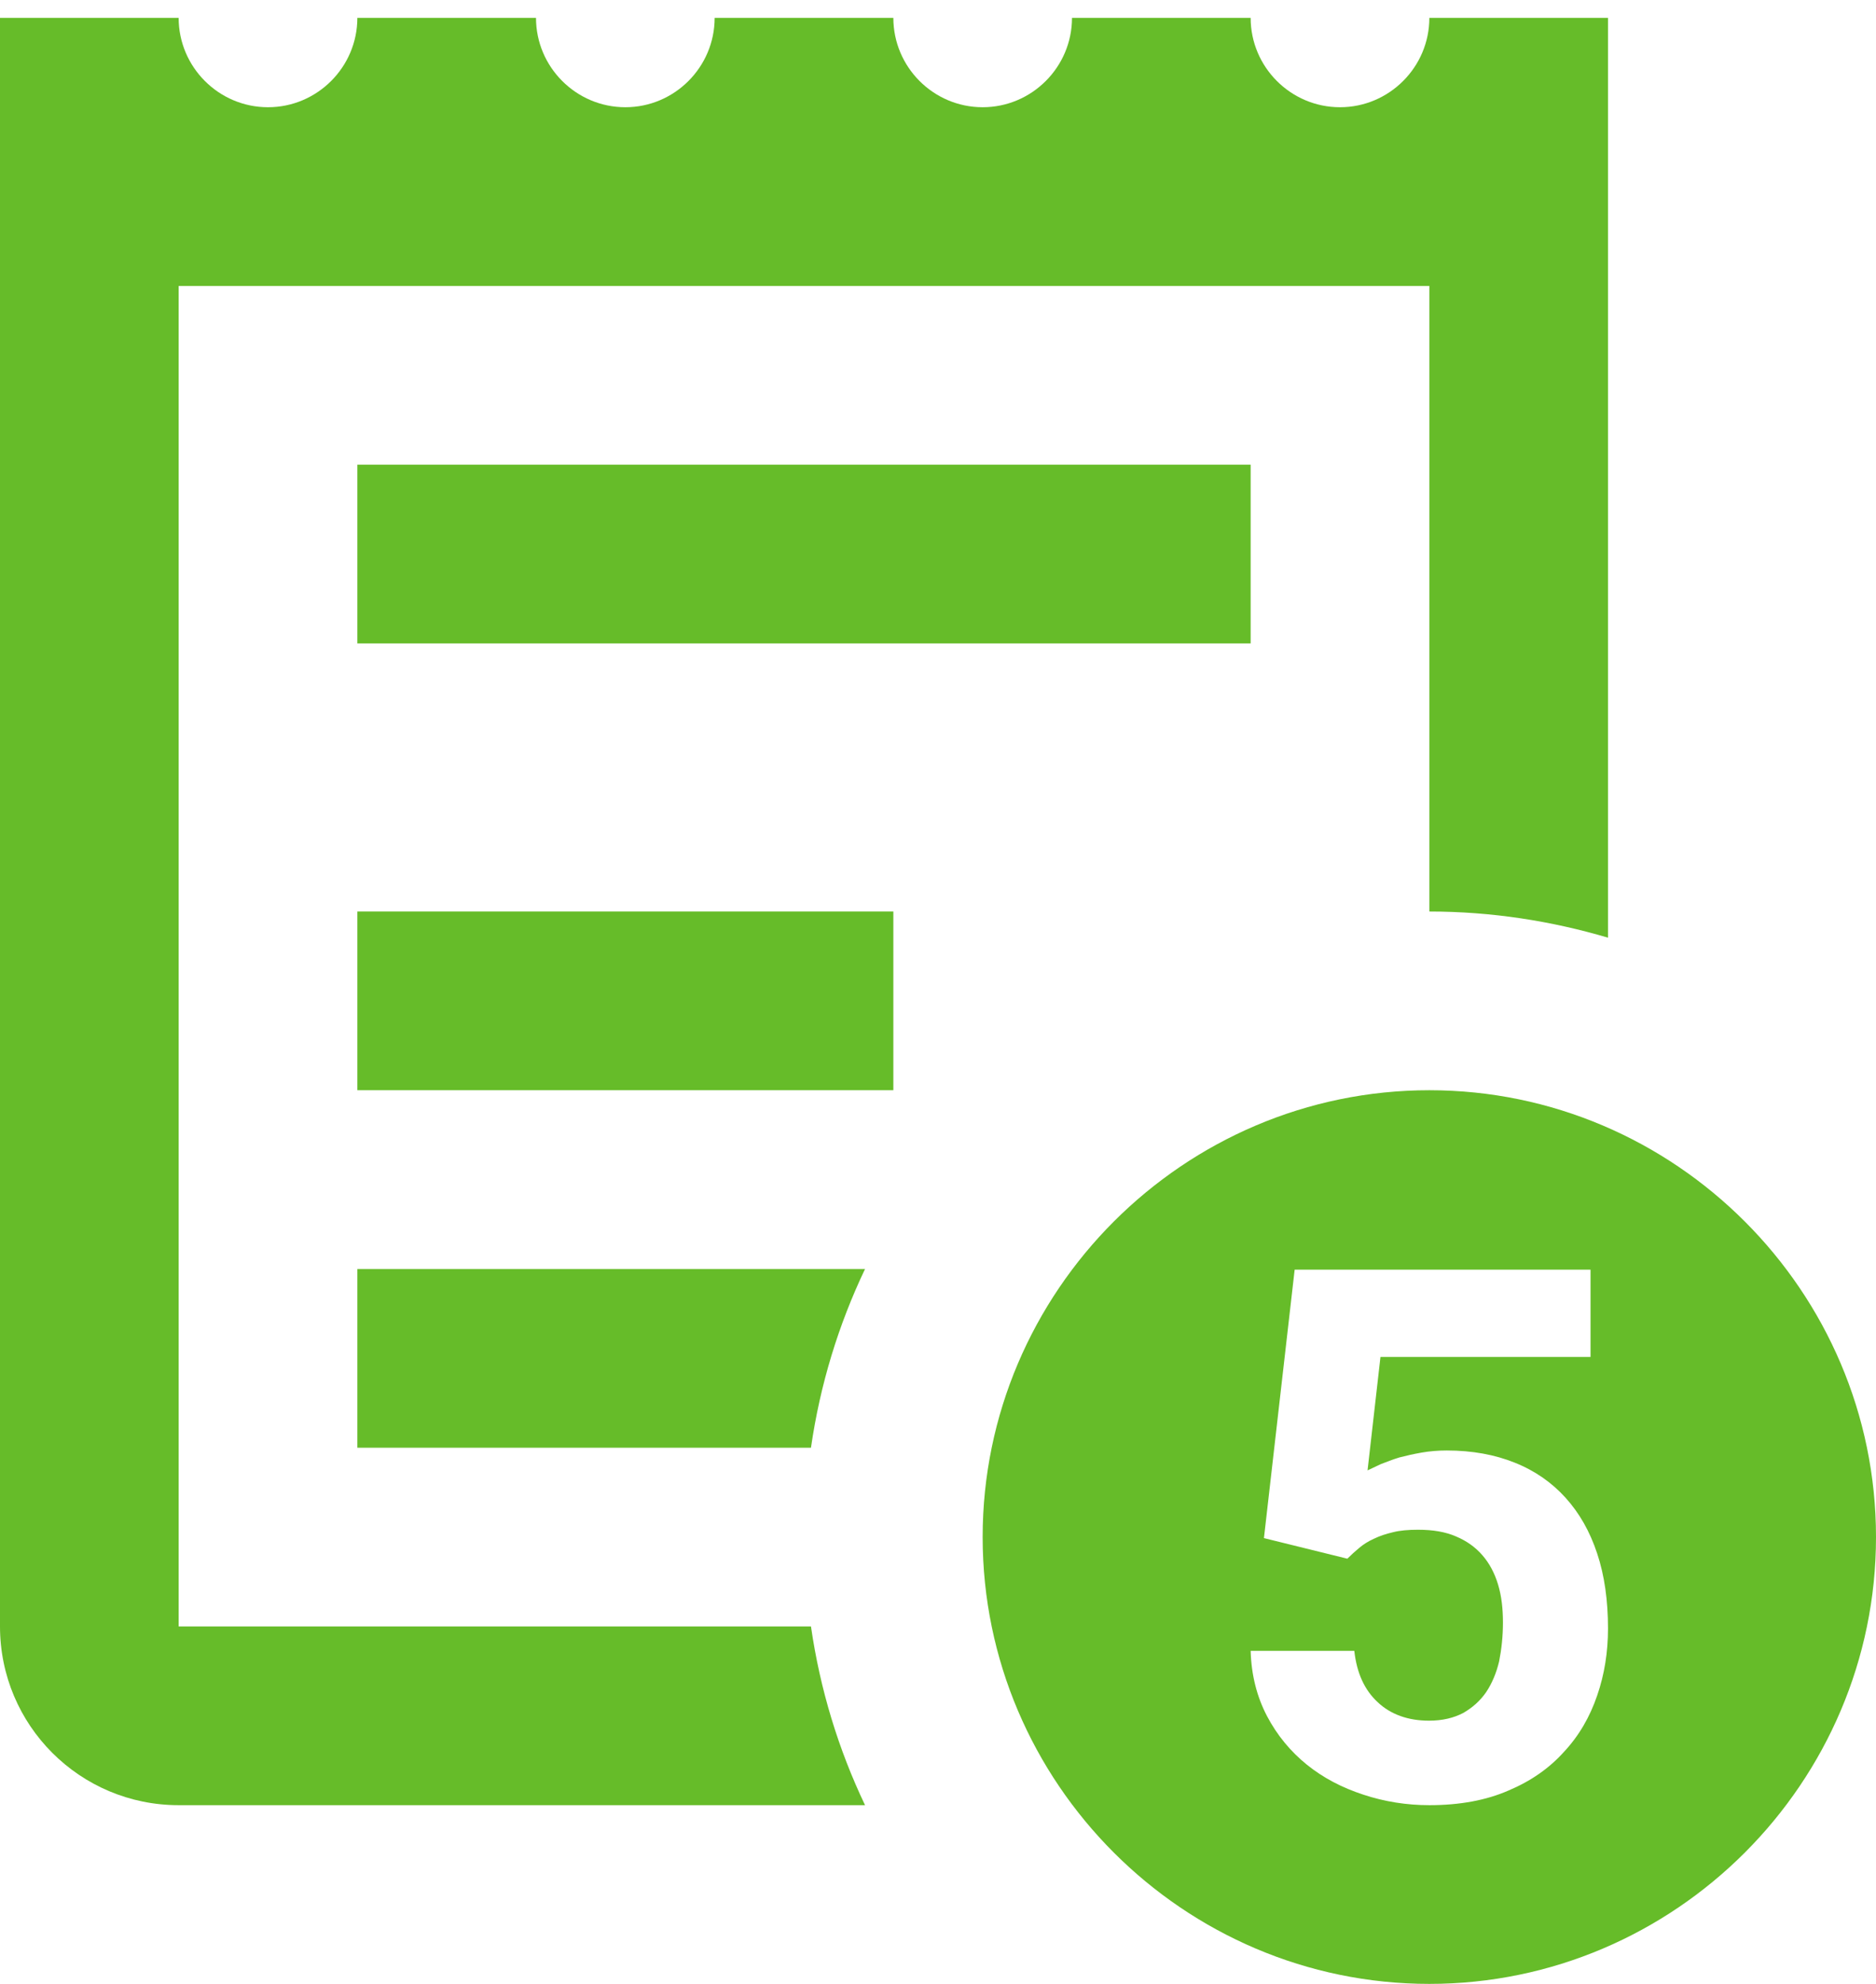 <?xml version="1.0" encoding="UTF-8"?>
<svg xmlns="http://www.w3.org/2000/svg" width="35" height="37" viewBox="0 0 35 37" fill="none">
  <path d="M26.667 20.333C22.083 20.333 18.333 24.083 18.333 28.667C18.333 33.25 22.083 37 26.667 37C31.25 37 35 33.25 35 28.667C35 24.083 31.25 20.333 26.667 20.333ZM29.798 31.622C29.662 32.02 29.46 32.371 29.18 32.671C28.906 32.977 28.561 33.218 28.145 33.393C27.728 33.576 27.233 33.667 26.667 33.667C26.244 33.667 25.833 33.602 25.436 33.471C25.039 33.341 24.688 33.159 24.381 32.911C24.076 32.664 23.828 32.365 23.639 32.007C23.451 31.648 23.346 31.245 23.333 30.789H25.267C25.312 31.199 25.456 31.518 25.703 31.746C25.944 31.974 26.27 32.091 26.66 32.091C26.914 32.091 27.122 32.039 27.298 31.948C27.467 31.85 27.611 31.727 27.728 31.557C27.832 31.401 27.917 31.206 27.969 30.984C28.014 30.757 28.04 30.516 28.04 30.262C28.04 30.001 28.014 29.767 27.949 29.552C27.884 29.337 27.787 29.155 27.656 29.005C27.526 28.855 27.363 28.738 27.162 28.654C26.966 28.569 26.732 28.53 26.458 28.53C26.276 28.53 26.12 28.543 25.99 28.576C25.853 28.608 25.736 28.647 25.631 28.699C25.527 28.745 25.436 28.803 25.358 28.869C25.28 28.934 25.208 28.999 25.137 29.07L23.581 28.686L24.154 23.68H29.674V25.307H25.755L25.514 27.423C25.579 27.391 25.664 27.352 25.762 27.306C25.866 27.267 25.977 27.221 26.107 27.182C26.23 27.15 26.374 27.117 26.523 27.091C26.673 27.065 26.829 27.052 26.992 27.052C27.467 27.052 27.891 27.13 28.262 27.28C28.639 27.43 28.952 27.651 29.206 27.931C29.466 28.218 29.662 28.562 29.798 28.973C29.935 29.383 30 29.852 30 30.372C30 30.809 29.935 31.225 29.798 31.622Z" fill="#66BC29"></path>
  <path d="M15.13 30.333H3.333V5.333H26.667V17C27.826 17 28.945 17.176 30 17.488V0.333H26.667C26.667 1.251 25.918 2 25 2C24.082 2 23.333 1.251 23.333 0.333H20C20 1.251 19.251 2 18.333 2C17.415 2 16.667 1.251 16.667 0.333H13.333C13.333 1.251 12.585 2 11.667 2C10.749 2 10 1.251 10 0.333H6.667C6.667 1.251 5.918 2 5 2C4.082 2 3.333 1.251 3.333 0.333H0V30.333C0 32.176 1.491 33.667 3.333 33.667H16.139C15.645 32.632 15.3 31.512 15.13 30.333Z" fill="#66BC29"></path>
  <path d="M6.667 23.667V27H15.13C15.3 25.822 15.645 24.702 16.139 23.667H6.667ZM6.667 17H16.667V20.333H6.667V17ZM6.667 8.667H23.333V12H6.667V8.667Z" fill="#66BC29"></path>
</svg>
